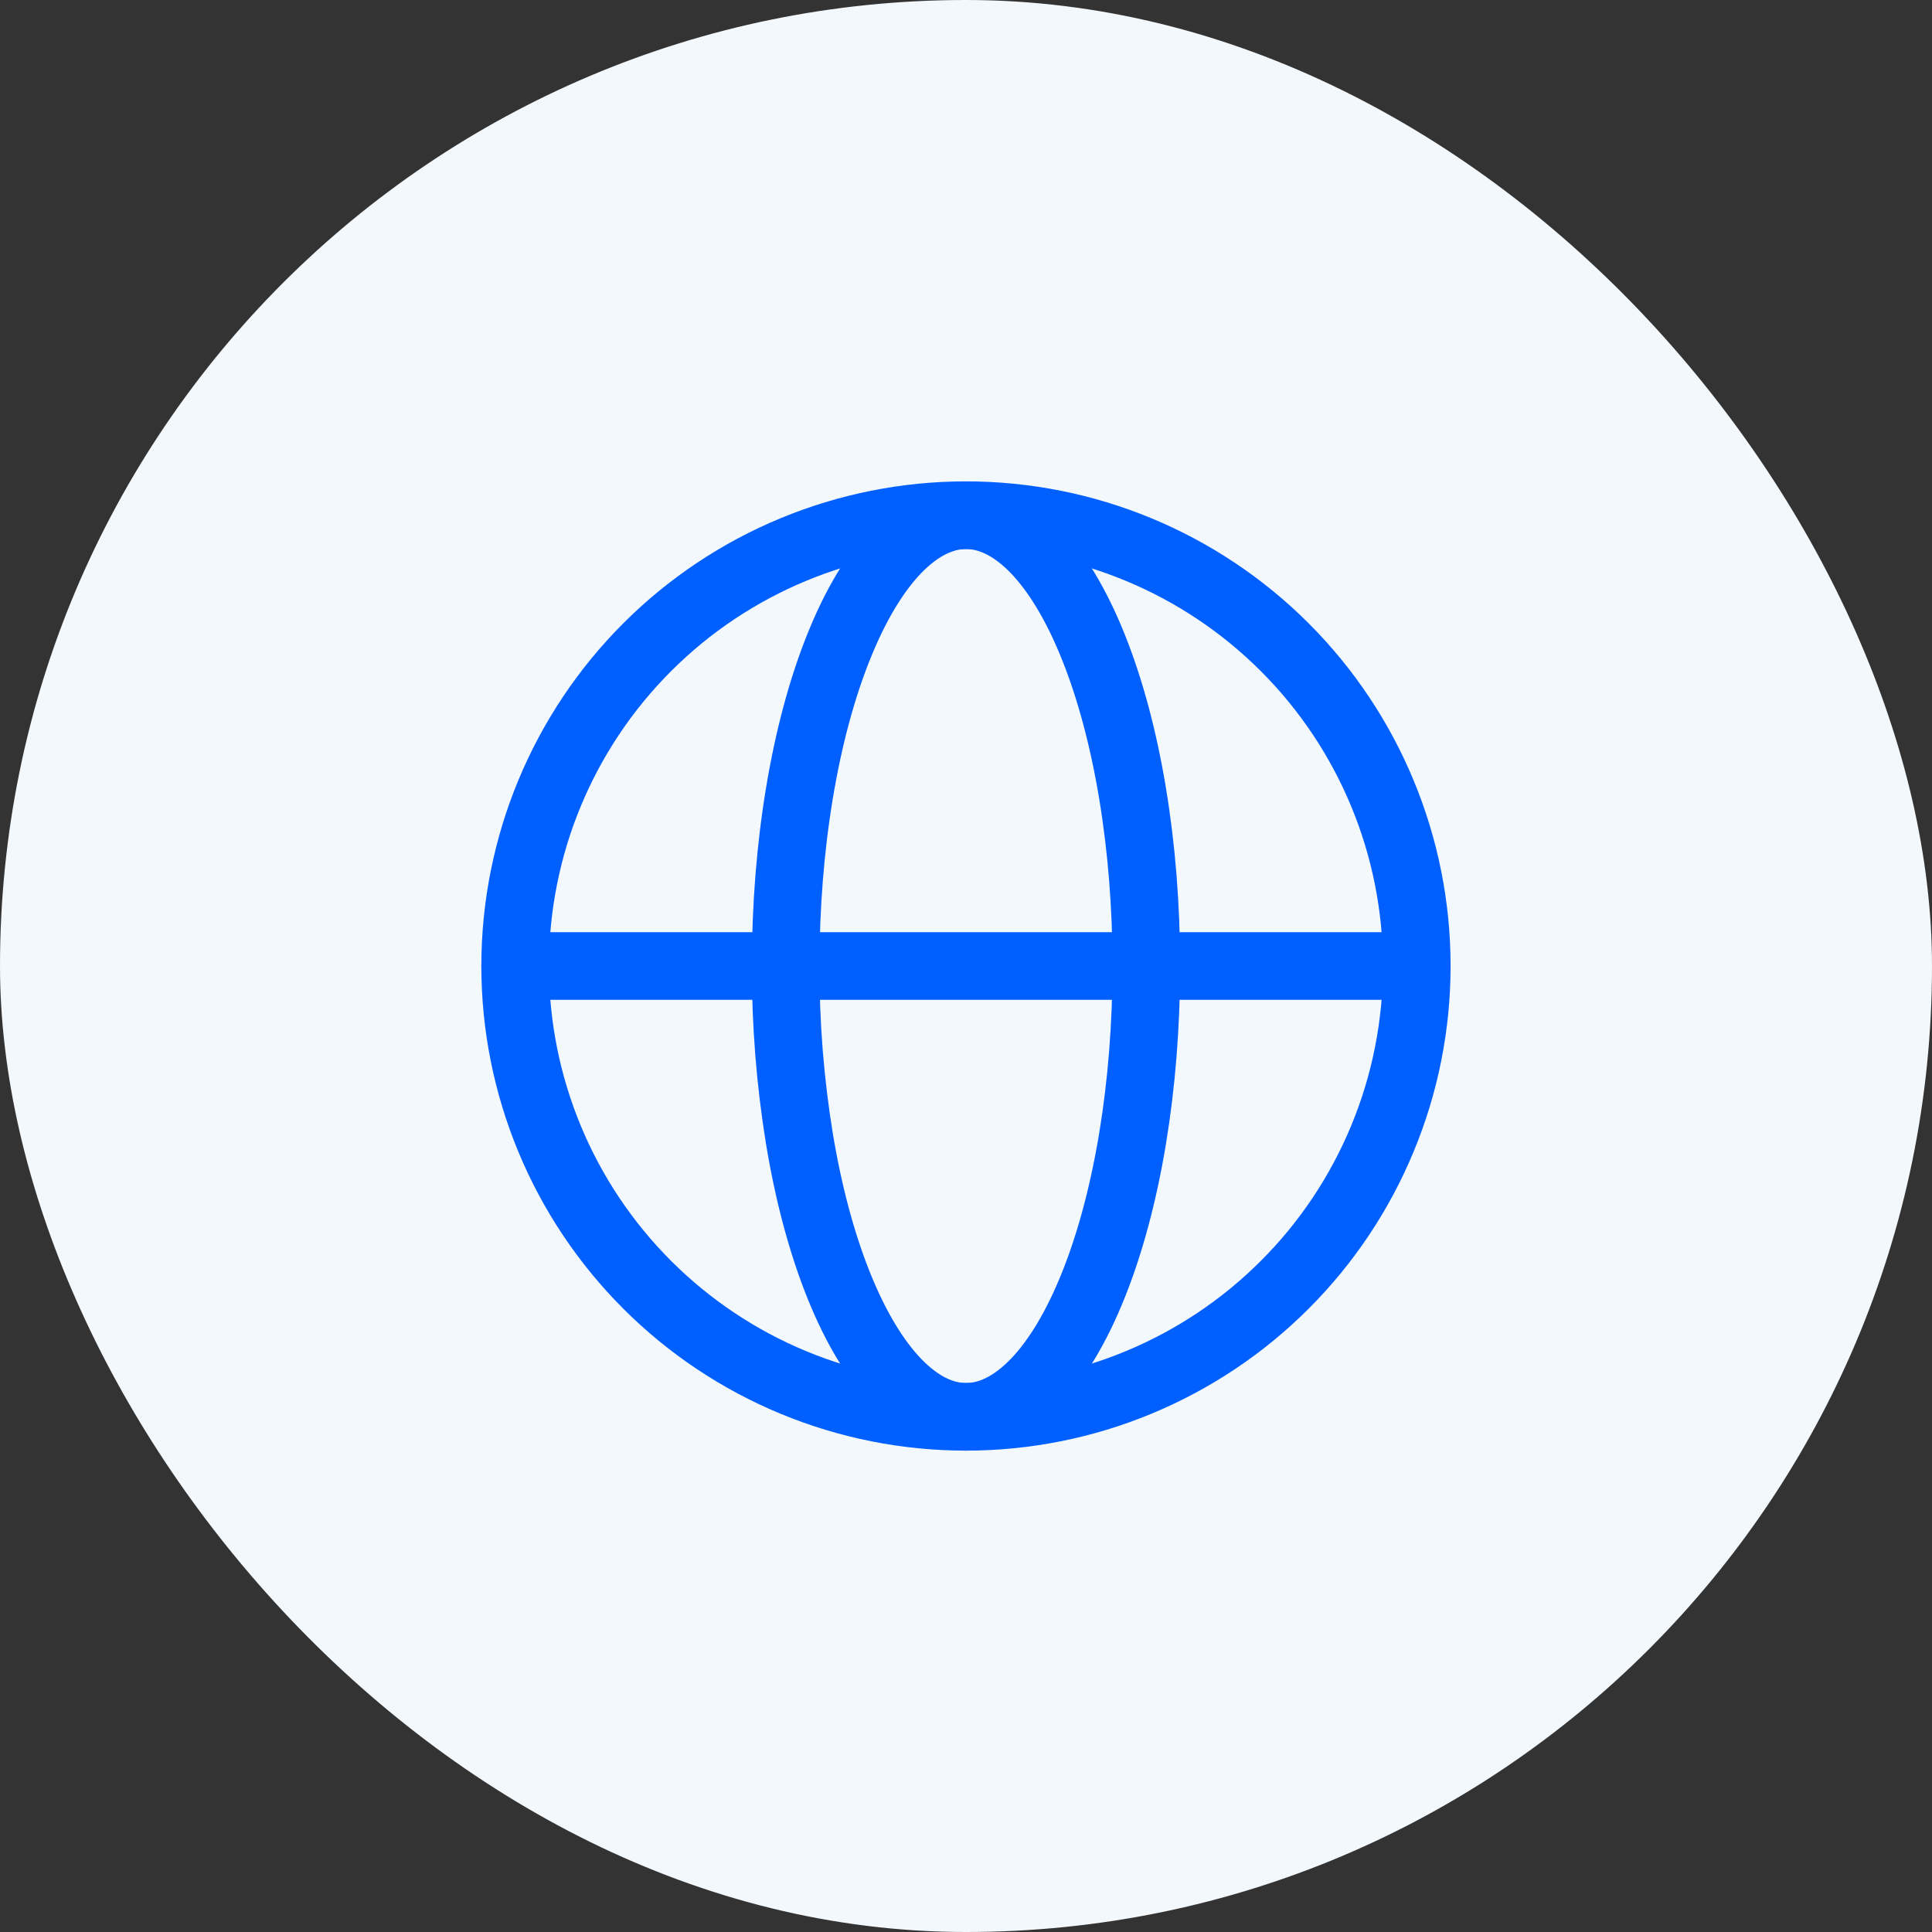 <svg width="50" height="50" viewBox="0 0 50 50" fill="none" xmlns="http://www.w3.org/2000/svg">
<rect x="0" y="0" width="50" height="50" fill="#333333" stroke="none"/>
<rect width="50" height="50" rx="25" fill="#F3F8FD"/>
<path d="M36.666 25C36.666 26.532 36.365 28.05 35.778 29.465C35.192 30.881 34.333 32.167 33.249 33.25C32.166 34.334 30.88 35.193 29.464 35.779C28.049 36.366 26.531 36.667 24.999 36.667C23.467 36.667 21.95 36.366 20.534 35.779C19.119 35.193 17.833 34.334 16.749 33.25C15.666 32.167 14.806 30.881 14.22 29.465C13.634 28.05 13.332 26.532 13.332 25C13.332 21.906 14.561 18.938 16.749 16.75C18.937 14.562 21.905 13.333 24.999 13.333C28.094 13.333 31.061 14.562 33.249 16.75C35.437 18.938 36.666 21.906 36.666 25Z" stroke="#0060FF" stroke-width="1.75"/>
<path d="M29.666 25C29.666 26.532 29.545 28.05 29.311 29.465C29.077 30.88 28.733 32.166 28.299 33.25C27.866 34.334 27.352 35.192 26.786 35.779C26.219 36.365 25.612 36.667 25 36.667C24.387 36.667 23.781 36.365 23.215 35.779C22.648 35.192 22.133 34.332 21.7 33.25C21.266 32.166 20.922 30.881 20.688 29.465C20.448 27.989 20.33 26.496 20.333 25C20.333 23.468 20.453 21.951 20.688 20.535C20.922 19.12 21.266 17.835 21.7 16.751C22.133 15.667 22.648 14.808 23.214 14.221C23.781 13.637 24.387 13.334 25 13.334C25.612 13.334 26.219 13.636 26.785 14.221C27.352 14.808 27.866 15.668 28.299 16.751C28.733 17.835 29.077 19.119 29.311 20.535C29.546 21.951 29.666 23.468 29.666 25Z" stroke="#0060FF" stroke-width="1.75"/>
<path d="M13.333 25H36.666" stroke="#0060FF" stroke-width="1.75" stroke-linecap="round"/>
</svg>
